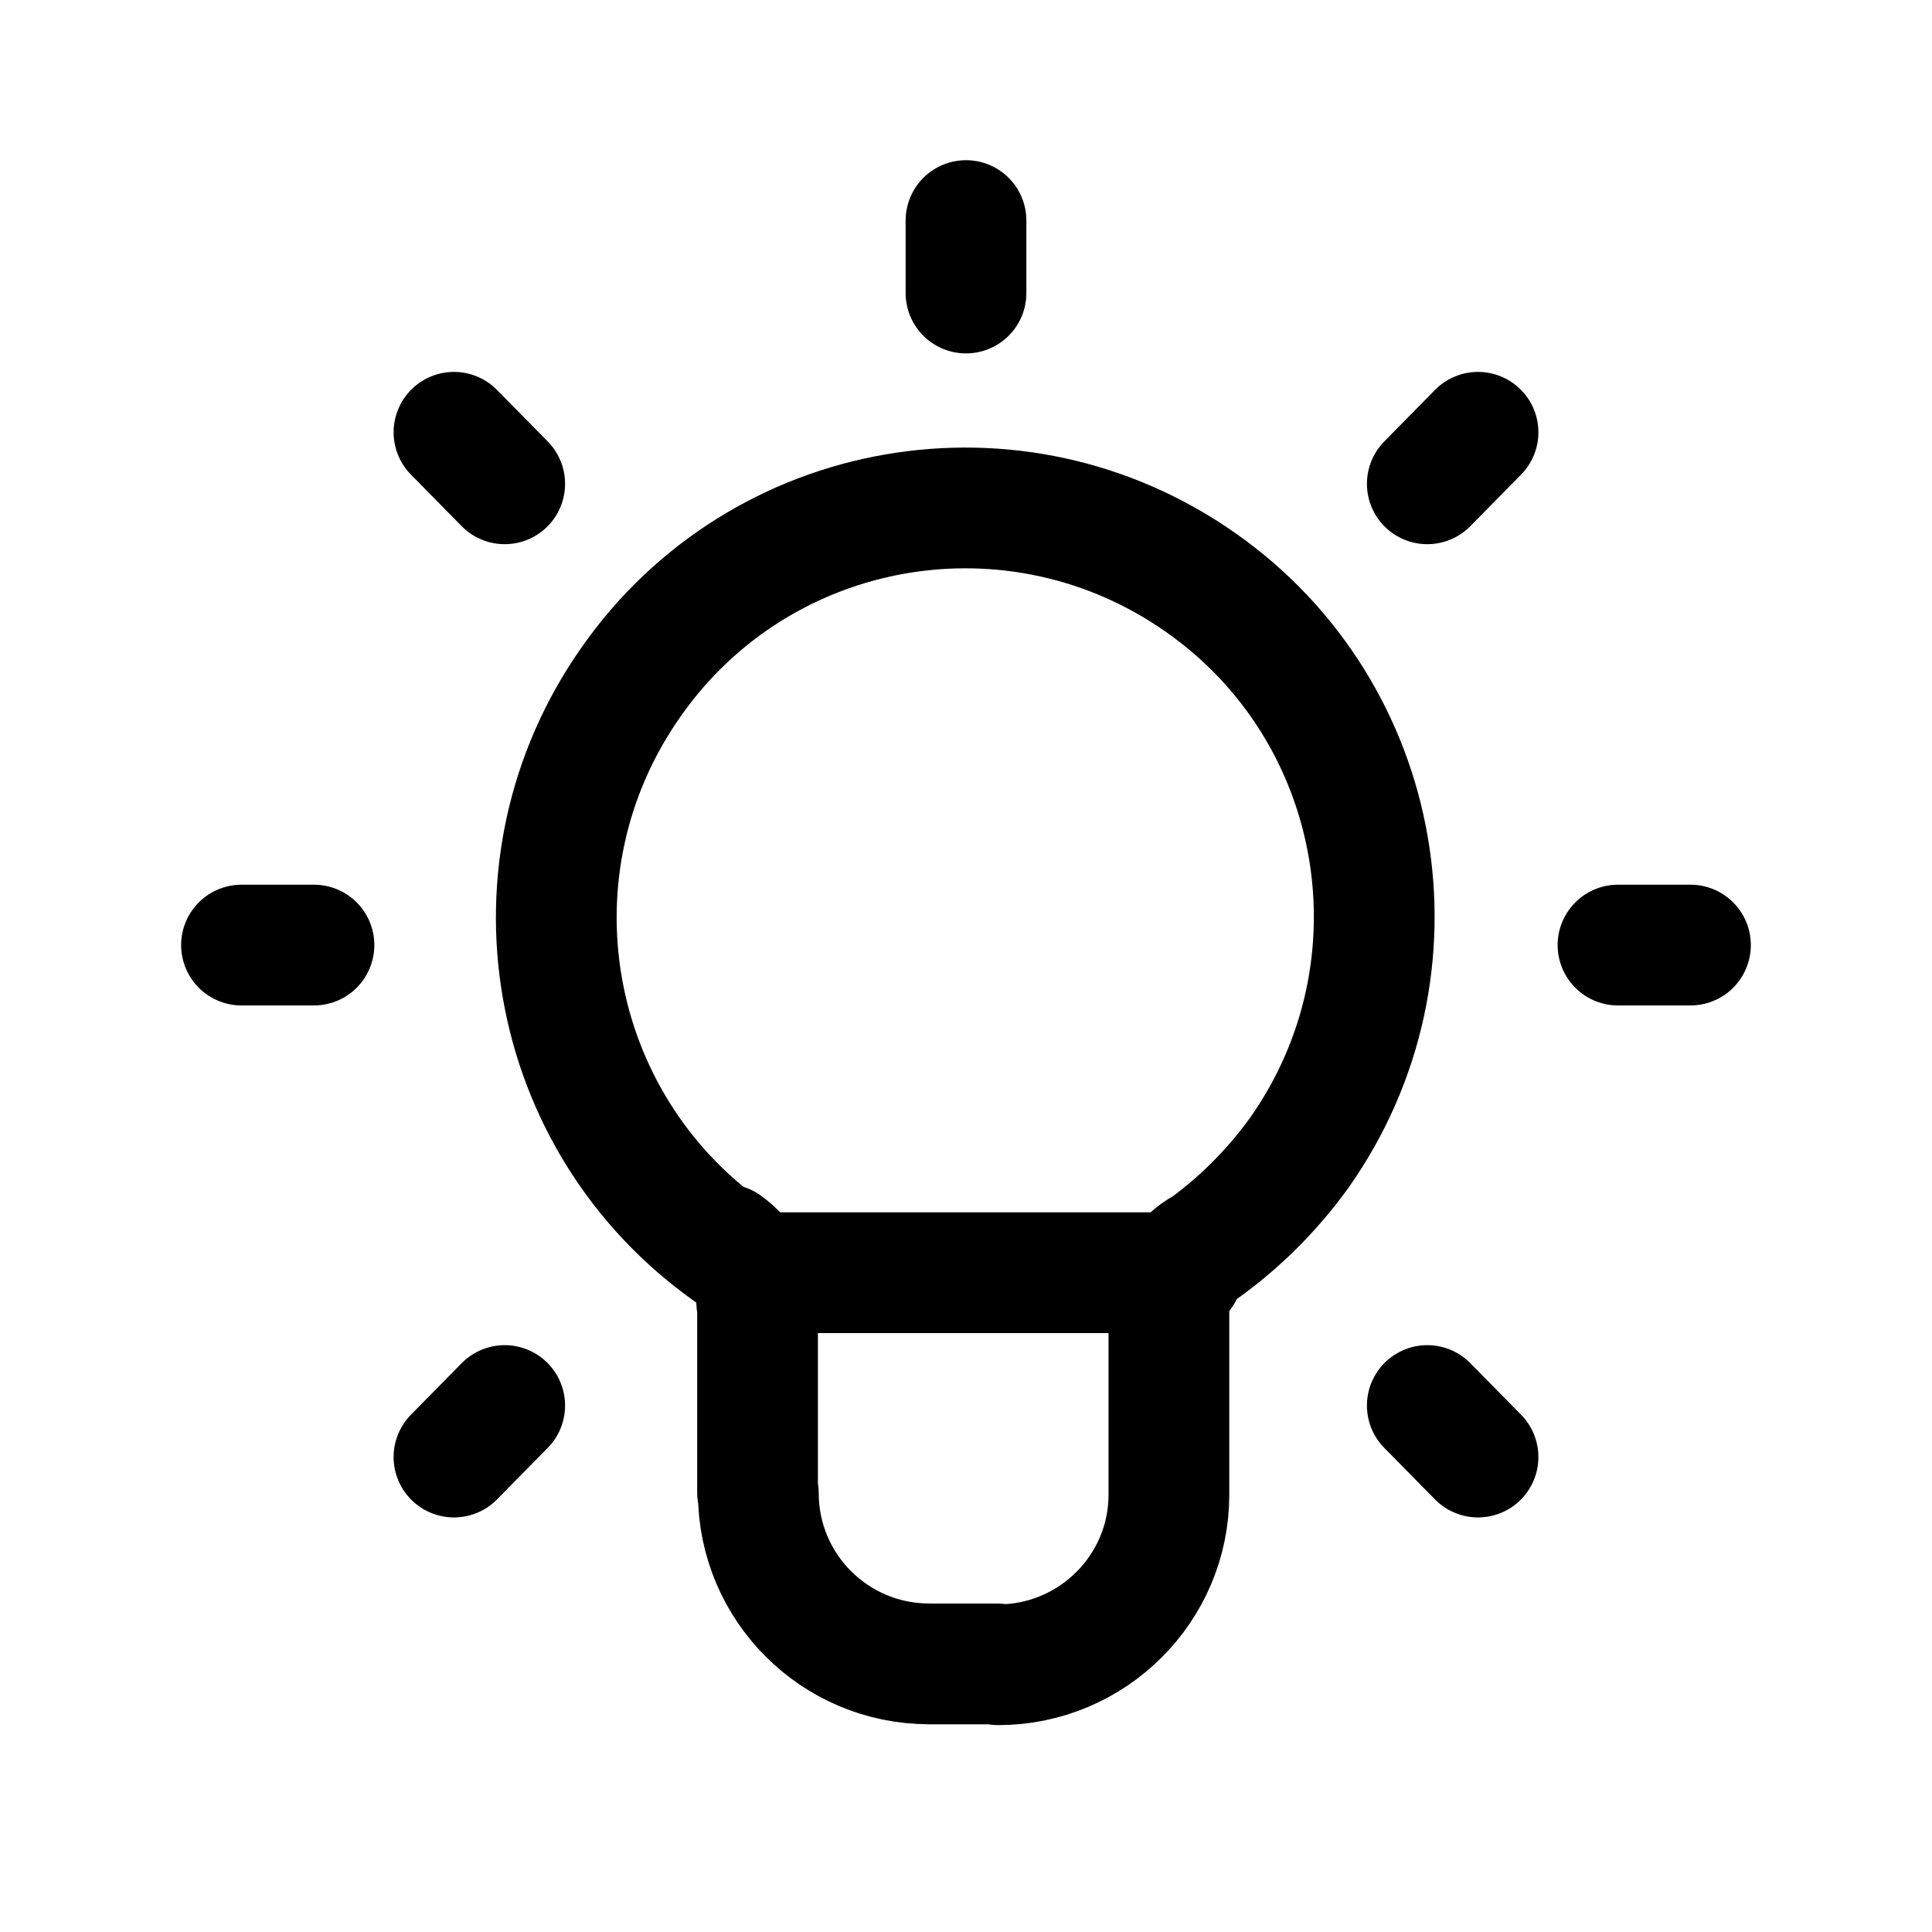 <svg width="48" height="48" viewBox="0 0 48 48" fill="none" xmlns="http://www.w3.org/2000/svg">
<path d="M29.379 31.62H18.619" stroke="black" stroke-width="3" stroke-linecap="round" stroke-linejoin="round"/>
<path d="M18.141 31.12C13.541 27.88 12.441 21.54 15.681 16.94C18.901 12.34 25.241 11.24 29.841 14.48C34.421 17.7 35.521 24.04 32.281 28.64C31.601 29.58 30.781 30.4 29.821 31.08V31.06C29.341 31.36 29.041 31.9 29.041 32.46V37.14C29.041 39.46 27.141 41.36 24.801 41.36C24.781 41.36 24.781 41.34 24.781 41.34H23.081V41.338C20.741 41.338 18.841 39.438 18.841 37.098C18.821 37.078 18.821 37.078 18.821 37.078V32.378L18.801 32.358C18.781 31.778 18.481 31.238 18.021 30.918L18.141 31.12Z" stroke="black" stroke-width="3" stroke-linecap="round" stroke-linejoin="round"/>
<path d="M36.721 10.74L35.461 12.02" stroke="black" stroke-width="3" stroke-linecap="round" stroke-linejoin="round"/>
<path d="M12.539 34.92L11.279 36.2" stroke="black" stroke-width="3" stroke-linecap="round" stroke-linejoin="round"/>
<path d="M41.999 23.48H40.199" stroke="black" stroke-width="3" stroke-linecap="round" stroke-linejoin="round"/>
<path d="M7.8 23.48H6" stroke="black" stroke-width="3" stroke-linecap="round" stroke-linejoin="round"/>
<path d="M36.721 36.2L35.461 34.92" stroke="black" stroke-width="3" stroke-linecap="round" stroke-linejoin="round"/>
<path d="M12.539 12.02L11.279 10.74" stroke="black" stroke-width="3" stroke-linecap="round" stroke-linejoin="round"/>
<path d="M24 7.28V5.48" stroke="black" stroke-width="3" stroke-linecap="round" stroke-linejoin="round"/>
</svg>
